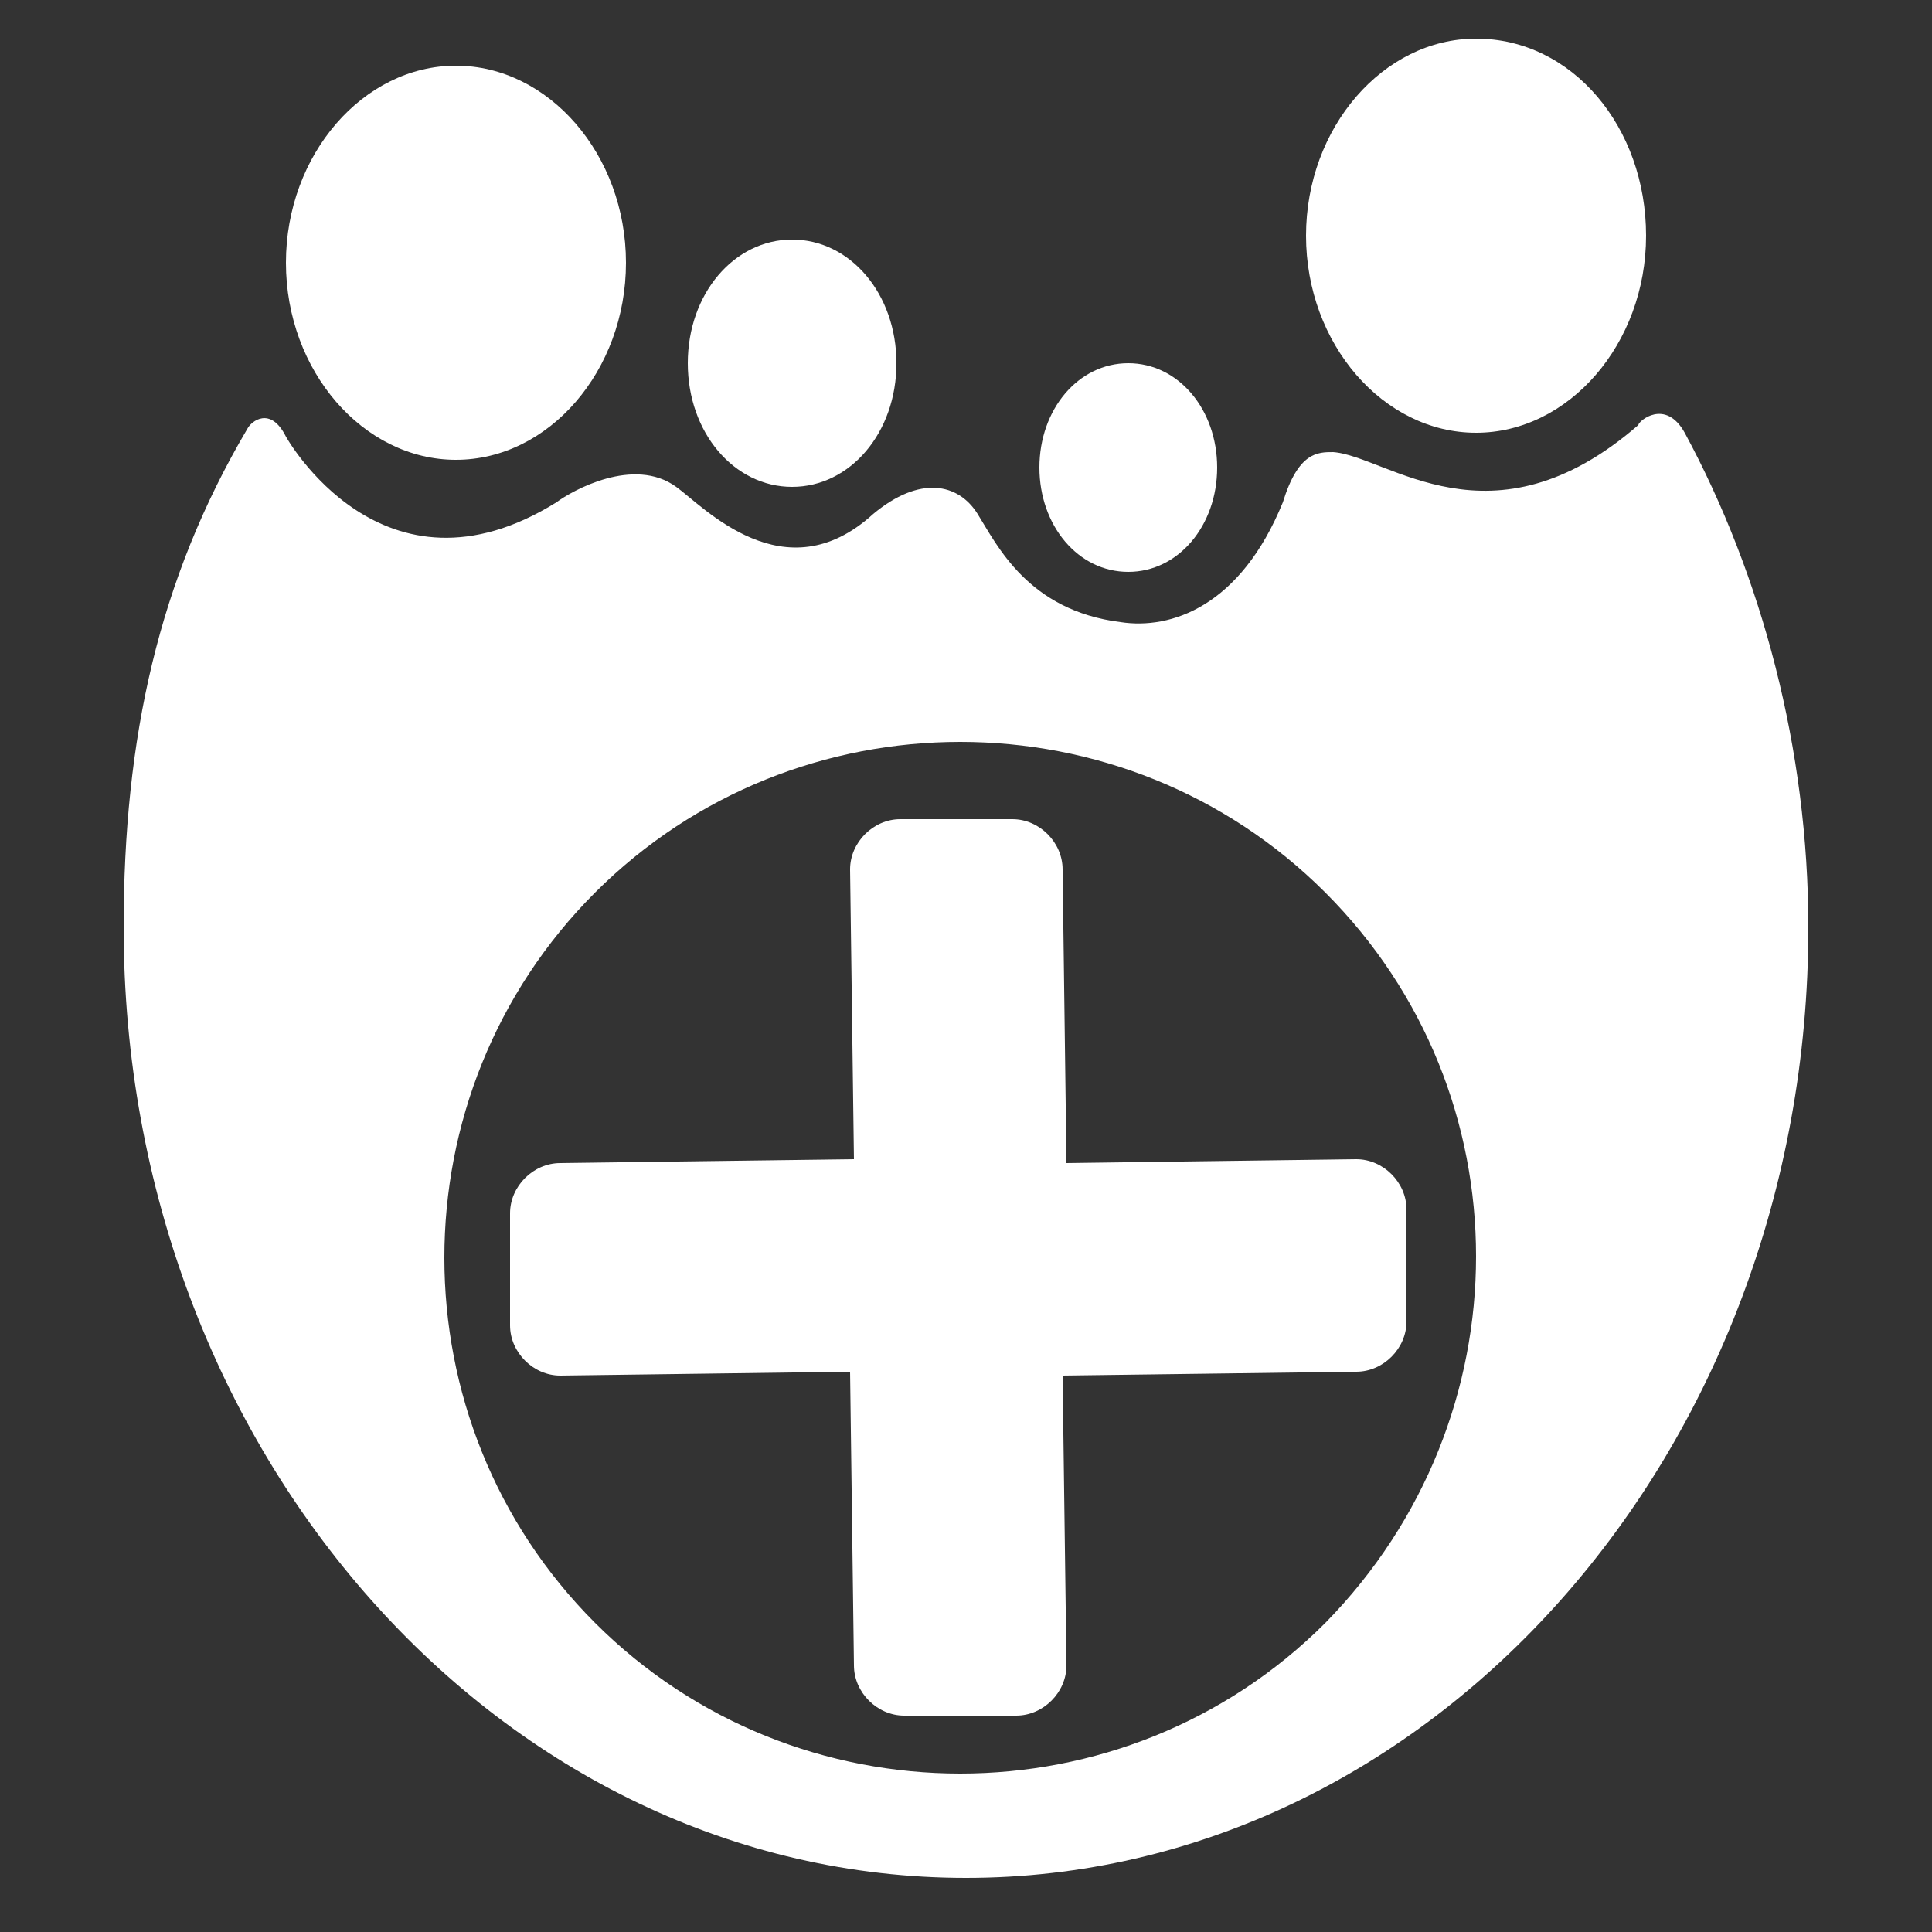 <svg xmlns="http://www.w3.org/2000/svg" xmlns:xlink="http://www.w3.org/1999/xlink" id="Layer_1" x="0px" y="0px" viewBox="0 0 50 50" style="enable-background:new 0 0 50 50;" xml:space="preserve">
<rect x="0" y="0" width="50" height="50" fill="#333333" stroke="none"/>
<style type="text/css">
	.st0{fill:#FFFFFF;}
	.st1{fill-rule:evenodd;clip-rule:evenodd;fill:#FFFFFF;}
</style>
<path class="st0" d="M18.6,12.9"></path>
<path class="st0" d="M36.5,11.7"></path>
<path class="st0" d="M28.6,12.7"></path>
<path class="st0" d="M16.2,6.8c0,2.8-2,5.1-4.4,5.1c-2.4,0-4.4-2.3-4.4-5.1c0-2.8,2-5.1,4.4-5.1C14.2,1.7,16.2,4,16.2,6.8z"></path>
<path class="st0" d="M42.6,6.1c0,2.8-2,5.1-4.4,5.1c-2.4,0-4.4-2.3-4.4-5.1c0-2.8,2-5.1,4.4-5.1C40.7,1,42.6,3.3,42.6,6.1z"></path>
<path class="st0" d="M23.2,9.4c0,1.8-1.2,3.2-2.7,3.2c-1.5,0-2.7-1.4-2.7-3.2c0-1.8,1.2-3.2,2.7-3.2C22,6.2,23.2,7.6,23.2,9.4z"></path>
<path class="st0" d="M31.5,12.1c0,1.5-1,2.7-2.3,2.7c-1.3,0-2.3-1.2-2.3-2.7c0-1.5,1-2.7,2.3-2.7C30.5,9.4,31.5,10.6,31.5,12.1z"></path>
<path class="st0" d="M43.6,11.2L43.6,11.2c-0.5-0.9-1.2-0.3-1.2-0.2c-3.8,3.3-6.5,0.8-7.9,0.7c-0.4,0-0.9,0-1.3,1.3  c-1.1,2.7-2.9,3.3-4.2,3.1c-2.4-0.3-3.2-2-3.7-2.8c-0.5-0.8-1.5-1-2.7,0c-2.3,2.1-4.4-0.2-5.1-0.7c-1.1-0.8-2.7,0.1-3.1,0.4  c-4.5,2.8-7-1.7-7-1.7c-0.4-0.8-0.9-0.4-1-0.2C4.1,15,3.2,19.1,3.2,24C3.2,37.6,13,48.6,25,48.6c12,0,21.8-11,21.8-24.6  C46.8,19.4,45.6,14.9,43.6,11.2z M34.3,42c-5.2,5.2-13.7,5.2-18.9,0c-5.2-5.2-5.2-13.7,0-18.9c5.2-5.2,13.7-5.2,18.9,0  C39.5,28.3,39.5,36.7,34.3,42z"></path>
<path class="st1" d="M36.4,31.3c0-0.7-0.6-1.3-1.3-1.3l-7.5,0.1l-0.1-7.6c0-0.7-0.6-1.3-1.3-1.3l-2.9,0c-0.7,0-1.3,0.6-1.3,1.3  l0.1,7.5l-7.6,0.1c-0.7,0-1.3,0.6-1.3,1.3l0,2.9c0,0.7,0.6,1.3,1.3,1.3l7.5-0.1l0.1,7.6c0,0.7,0.6,1.3,1.3,1.3l2.9,0  c0.7,0,1.3-0.6,1.3-1.3l-0.1-7.5l7.6-0.1c0.7,0,1.3-0.6,1.3-1.3L36.4,31.3z"></path>
</svg>